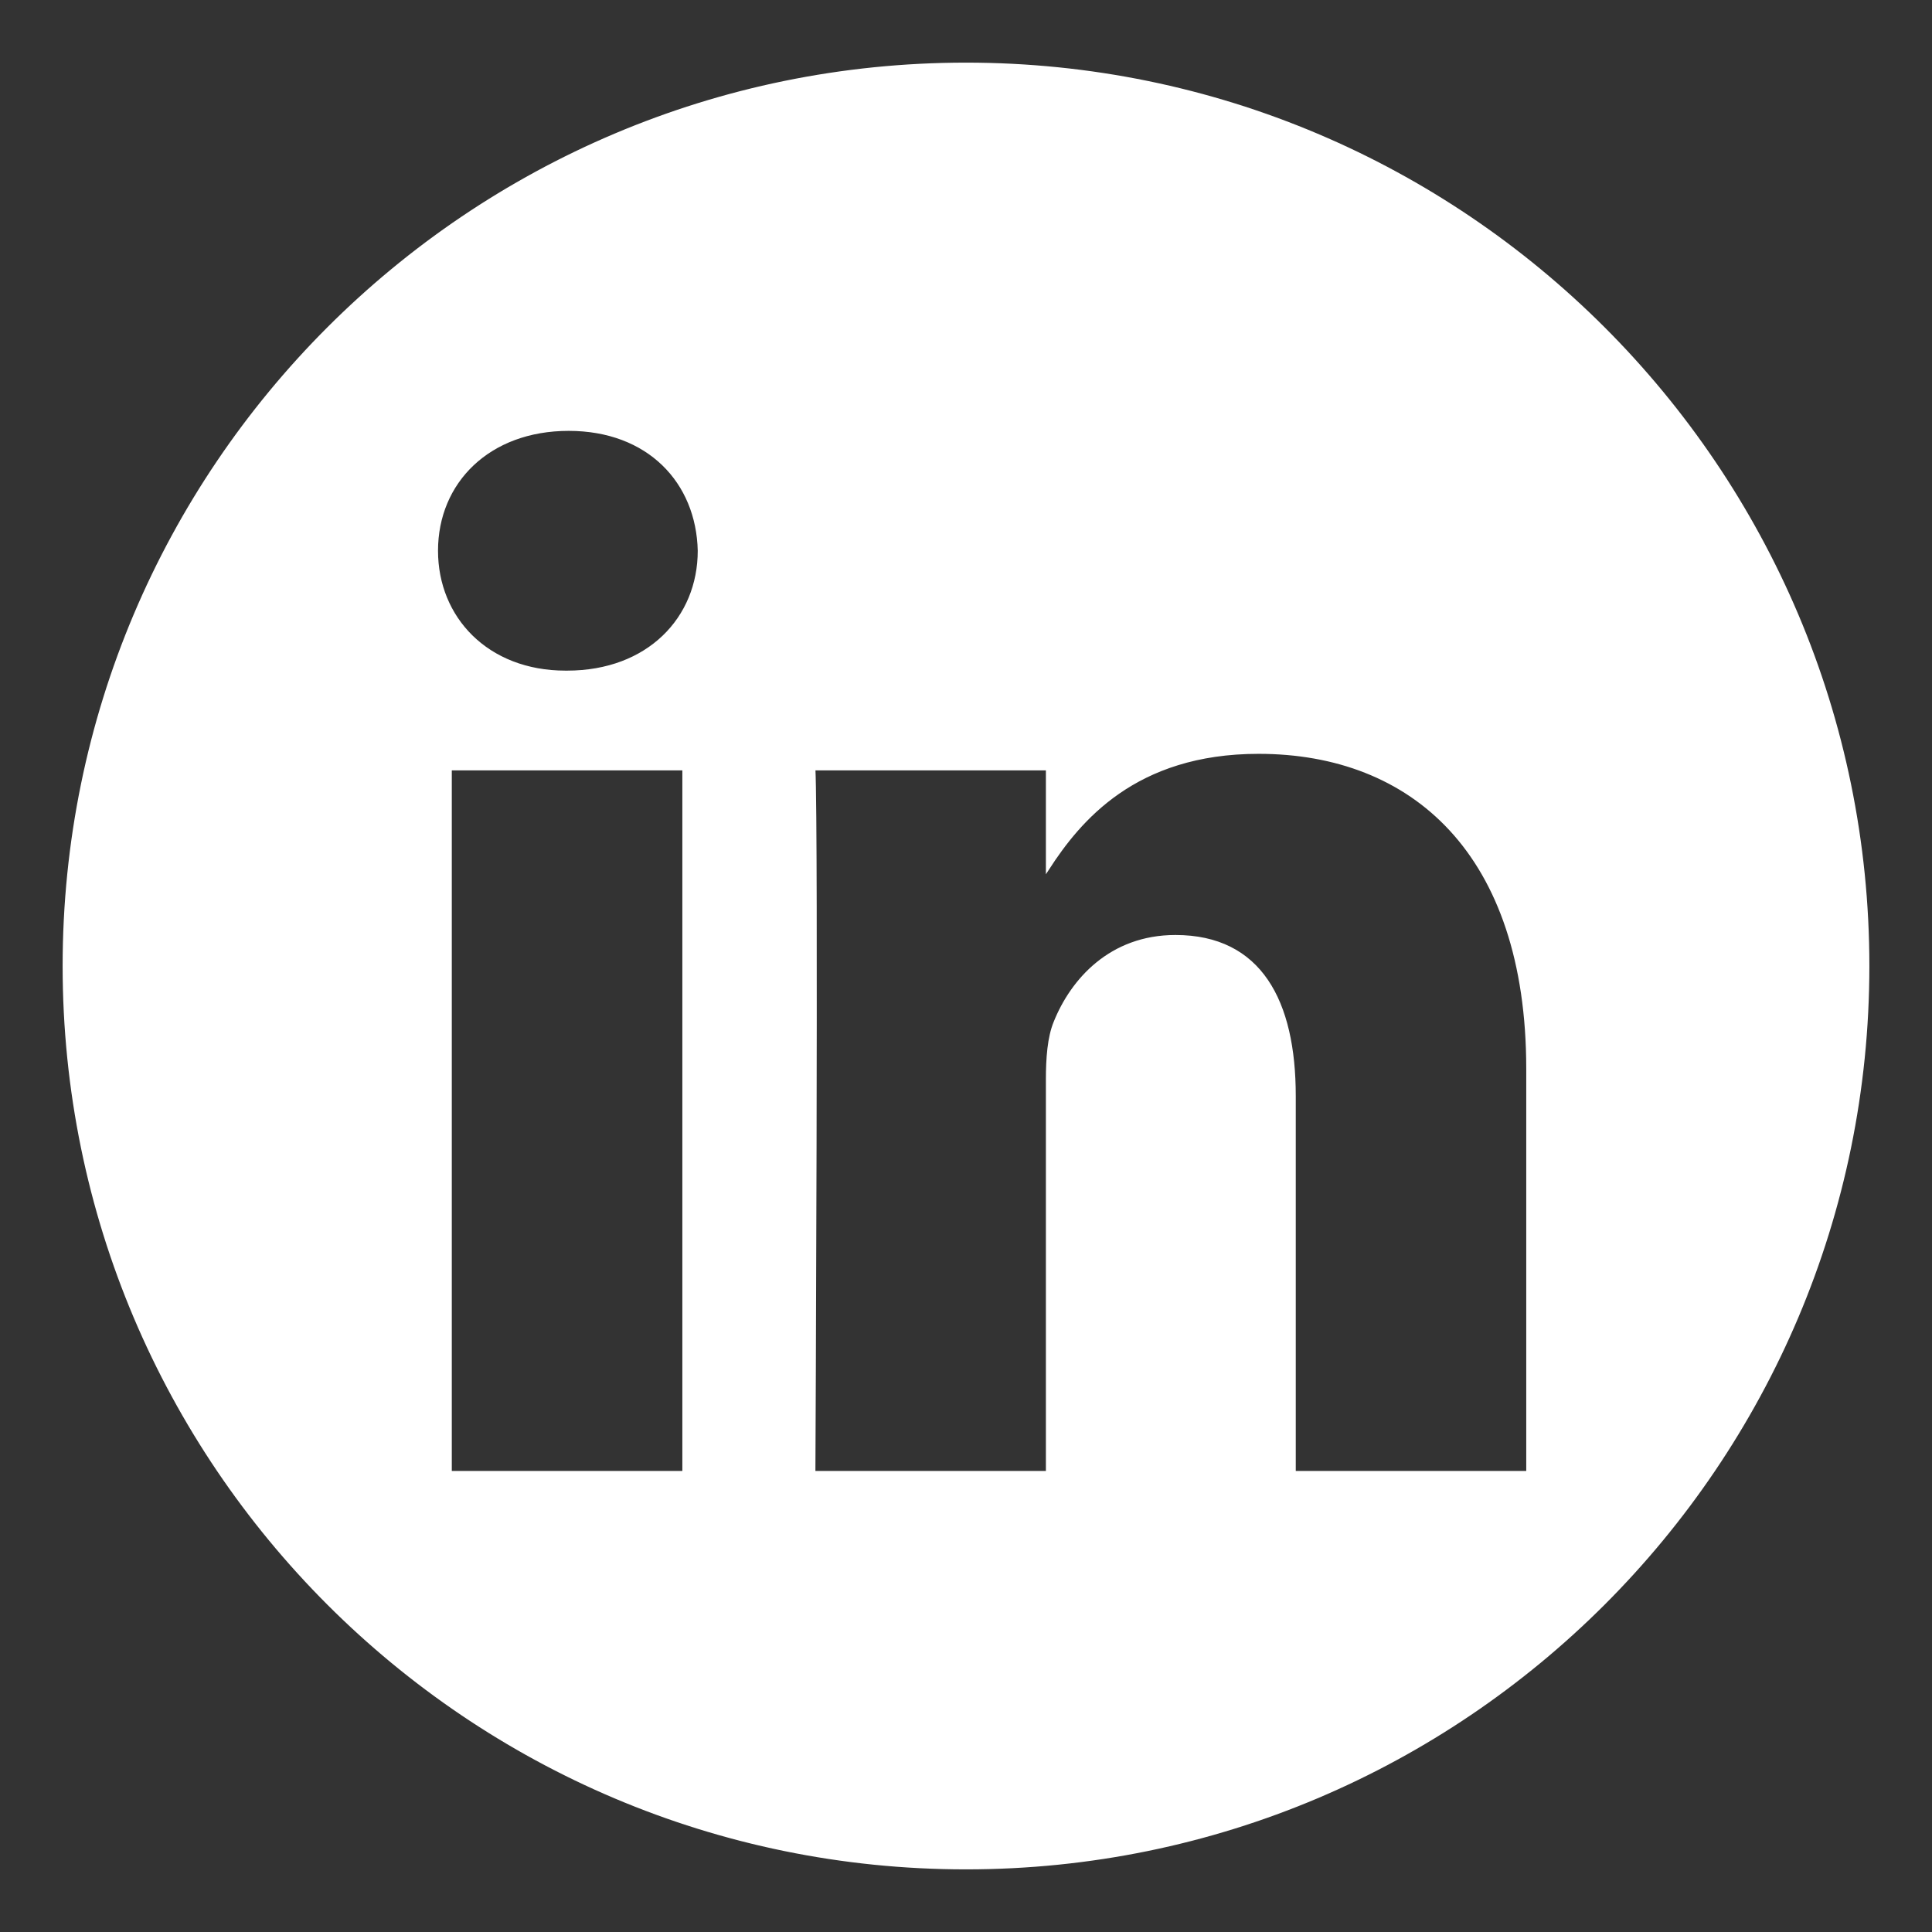 <svg xmlns="http://www.w3.org/2000/svg" width="30" height="30" viewBox="0 0 30 30" fill="none"><rect x="0" y="0" width="30" height="30" fill="#333333" stroke="none"/><path d="M15 1C22.727 1 29 7.273 29 15C29 22.727 22.727 29 15 29C7.273 29 1 22.727 1 15C1 7.273 7.273 1 15 1ZM10.623 22.868V11.935H6.988V22.868H10.623ZM23.727 22.868V16.598C23.727 13.24 21.934 11.678 19.543 11.678C17.615 11.678 16.752 12.738 16.268 13.483V11.935H12.634C12.682 12.96 12.634 22.868 12.634 22.868H16.268V16.762C16.268 16.435 16.291 16.109 16.388 15.875C16.65 15.222 17.248 14.546 18.252 14.546C19.567 14.546 20.093 15.549 20.093 17.018V22.868H23.727ZM8.83 6.663C7.587 6.663 6.774 7.48 6.774 8.552C6.774 9.601 7.562 10.441 8.782 10.441H8.805C10.073 10.441 10.862 9.601 10.862 8.552C10.838 7.48 10.073 6.663 8.83 6.663Z" fill="white" stroke="white" stroke-width="0.055"></path></svg>